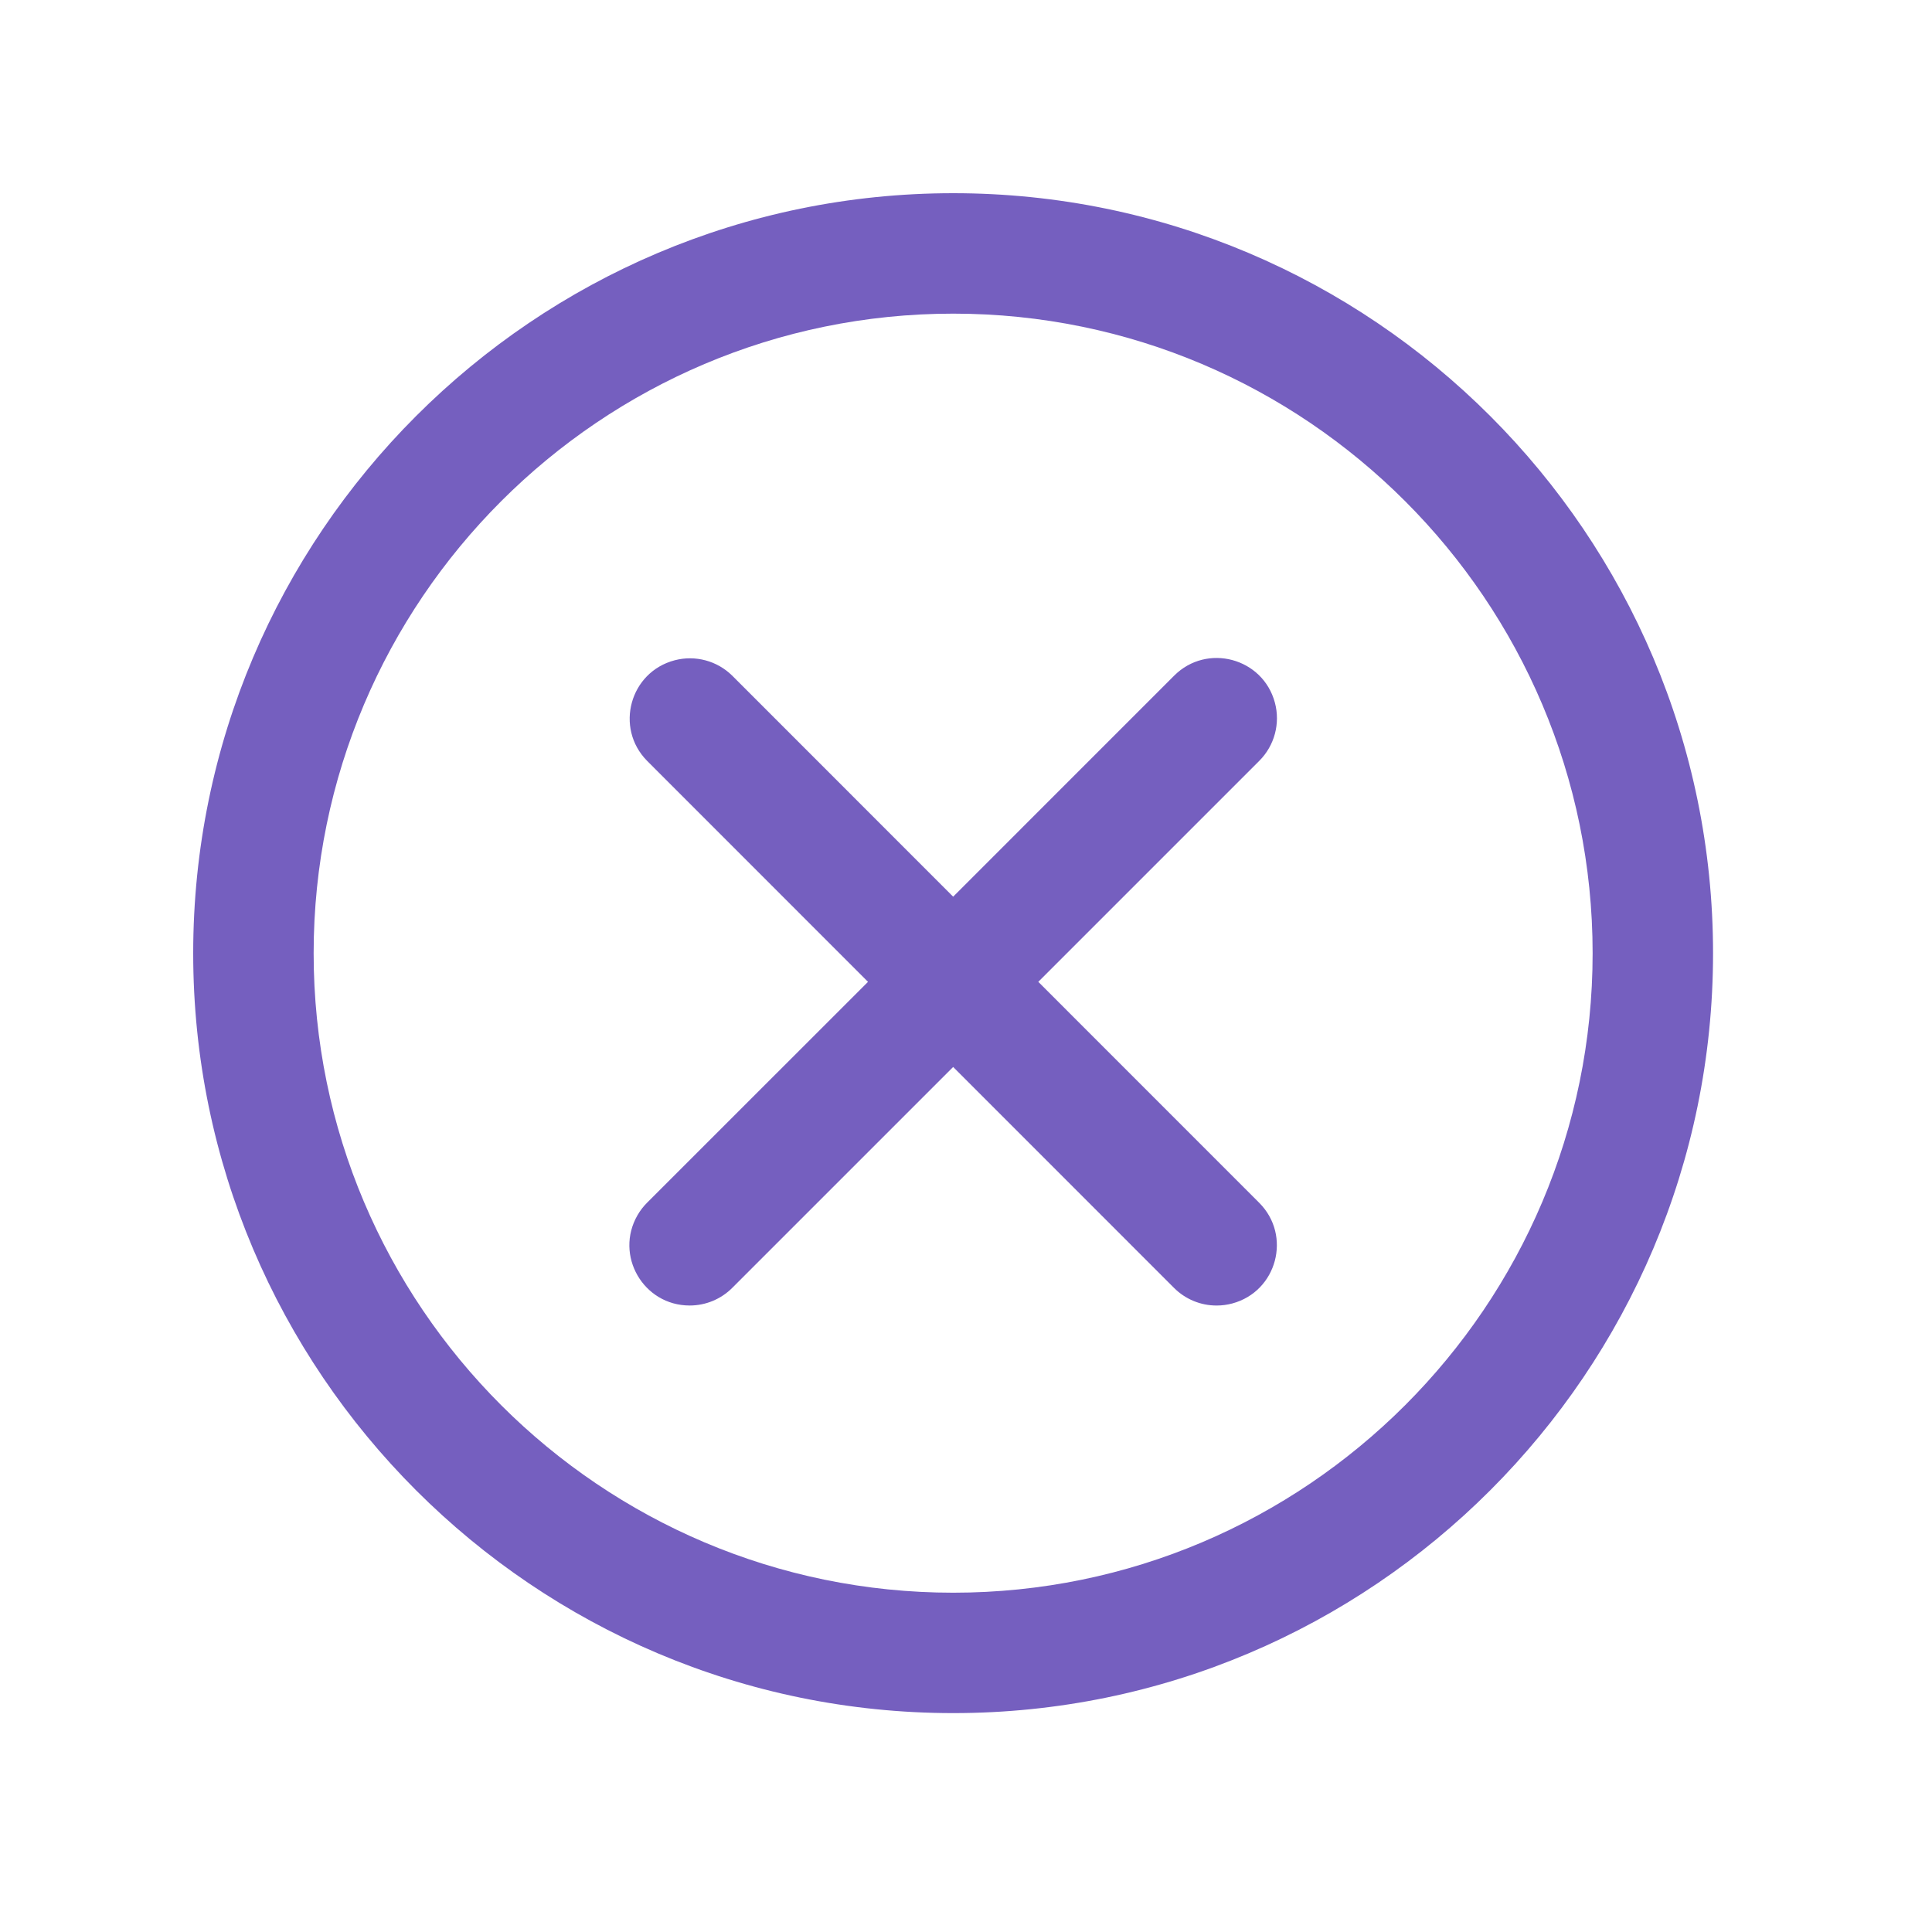 <?xml version="1.0" encoding="UTF-8"?> <svg xmlns="http://www.w3.org/2000/svg" viewBox="0 0 100.00 100.00" data-guides="{&quot;vertical&quot;:[],&quot;horizontal&quot;:[]}"><defs></defs><path fill="#755fbf" stroke="none" fill-opacity="1" stroke-width="1" stroke-opacity="1" color="rgb(51, 51, 51)" fill-rule="evenodd" id="tSvgcd43a44046" title="Path 4" d="M10 49.34C10 27.648 27.648 10 49.34 10C71.025 10 88.667 27.648 88.667 49.339C88.667 71.026 71.025 88.67 49.34 88.67C27.648 88.67 10 71.027 10 49.34ZM16.234 49.34C16.234 67.59 31.085 82.438 49.34 82.438C67.588 82.438 82.434 67.59 82.434 49.34C82.434 31.086 67.589 16.234 49.34 16.234C31.086 16.234 16.234 31.085 16.234 49.34ZM60.774 34.972C62.47 33.275 65.367 34.051 65.988 36.368C66.277 37.444 65.969 38.592 65.182 39.379C61.369 43.192 57.555 47.006 53.742 50.819C57.553 54.631 61.363 58.442 65.174 62.254C66.871 63.948 66.099 66.844 63.783 67.467C63.518 67.538 63.245 67.574 62.97 67.574C62.143 67.575 61.35 67.246 60.766 66.66C56.956 62.849 53.145 59.037 49.335 55.226C45.523 59.038 41.712 62.849 37.9 66.661C37.316 67.246 36.523 67.574 35.696 67.573C33.297 67.572 31.798 64.974 32.998 62.897C33.134 62.661 33.3 62.445 33.492 62.253C37.304 58.442 41.116 54.631 44.928 50.82C41.116 47.007 37.304 43.193 33.492 39.38C31.807 37.672 32.603 34.78 34.925 34.175C35.988 33.898 37.118 34.201 37.9 34.972C41.712 38.785 45.523 42.599 49.335 46.412C53.148 42.599 56.961 38.785 60.774 34.972Z"></path></svg> 